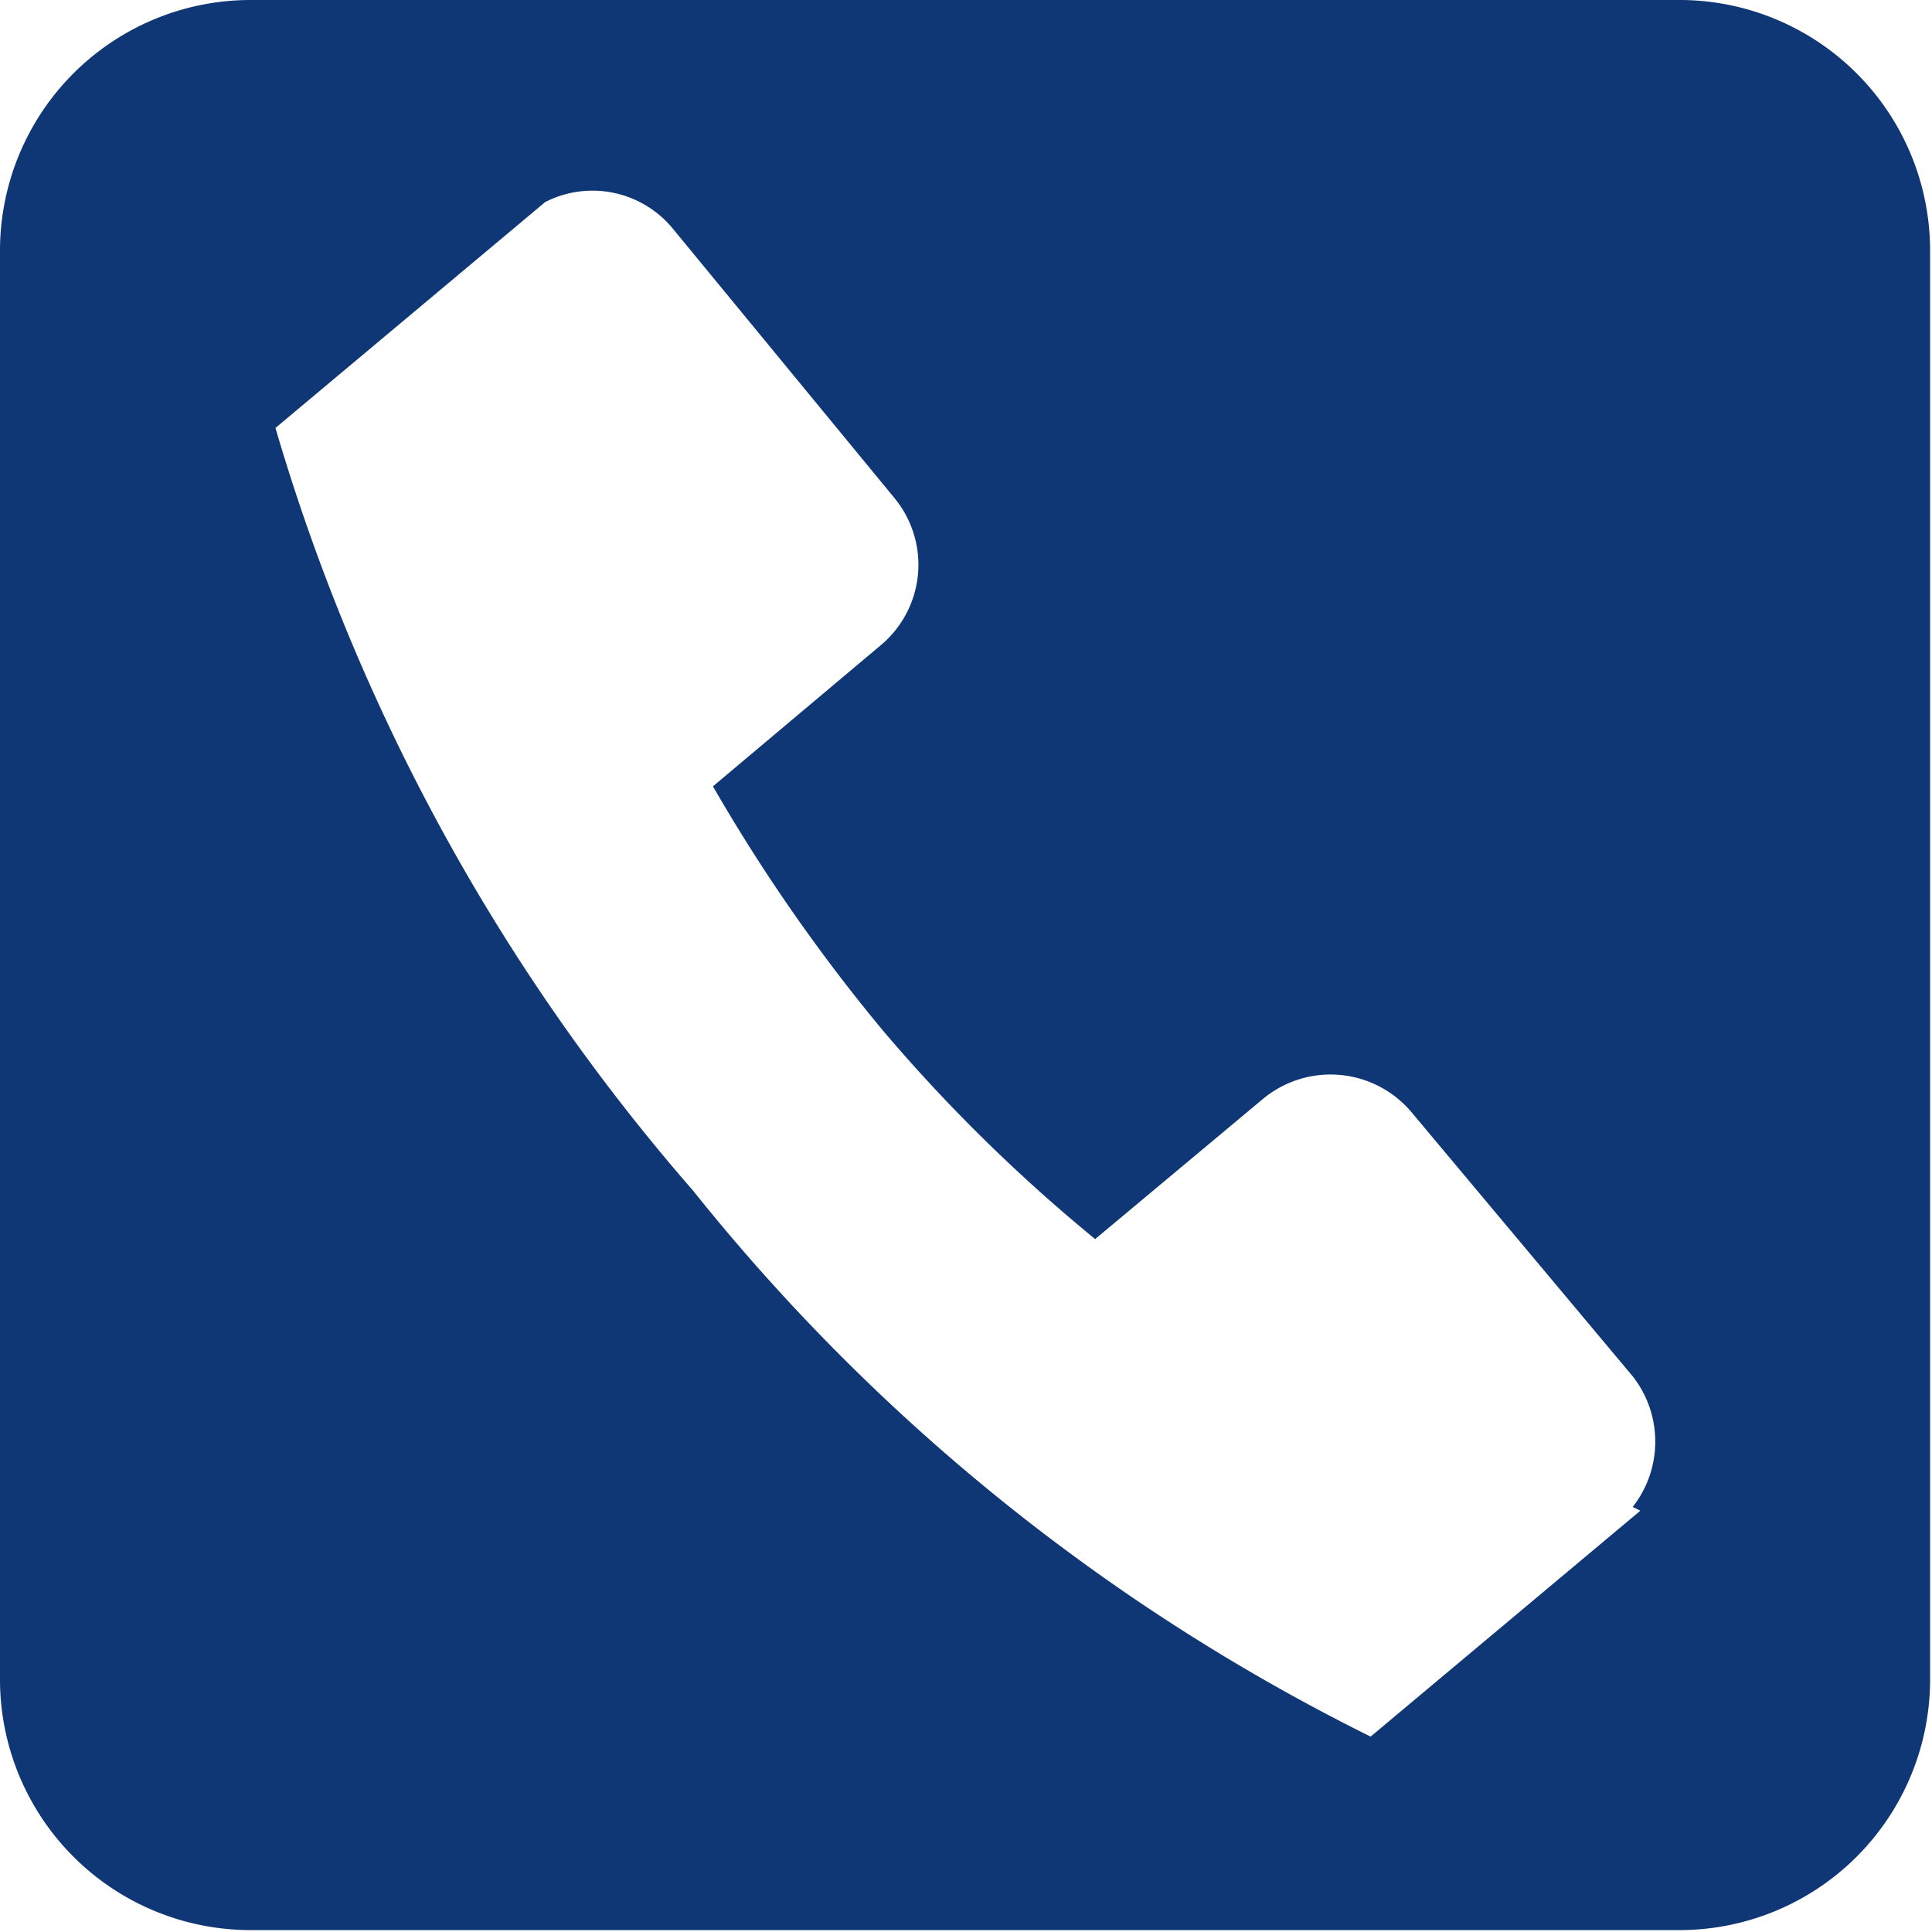 <svg xmlns="http://www.w3.org/2000/svg" viewBox="0 0 20.27 20.27"><defs><style>.cls-1{fill:#0f3675;}</style></defs><g id="レイヤー_2" data-name="レイヤー 2"><g id="文字"><path class="cls-1" d="M17.65,0h-15A2.63,2.63,0,0,0,0,2.63v15a2.63,2.63,0,0,0,2.63,2.62h15a2.63,2.63,0,0,0,2.62-2.62v-15A2.63,2.63,0,0,0,17.65,0Zm-.44,15.85-2.83,2.37a21.08,21.08,0,0,1-7.11-5.73,21.28,21.28,0,0,1-4.38-8L5.72,2.12v0a1.09,1.09,0,0,1,1.34.28L9.38,5.22a1.1,1.1,0,0,1-.14,1.55L7.48,8.25a18.32,18.32,0,0,0,1.79,2.57A17.24,17.24,0,0,0,11.49,13l1.76-1.47a1.11,1.11,0,0,1,1.56.14l2.32,2.77a1.11,1.11,0,0,1,0,1.37Z"/></g></g></svg>